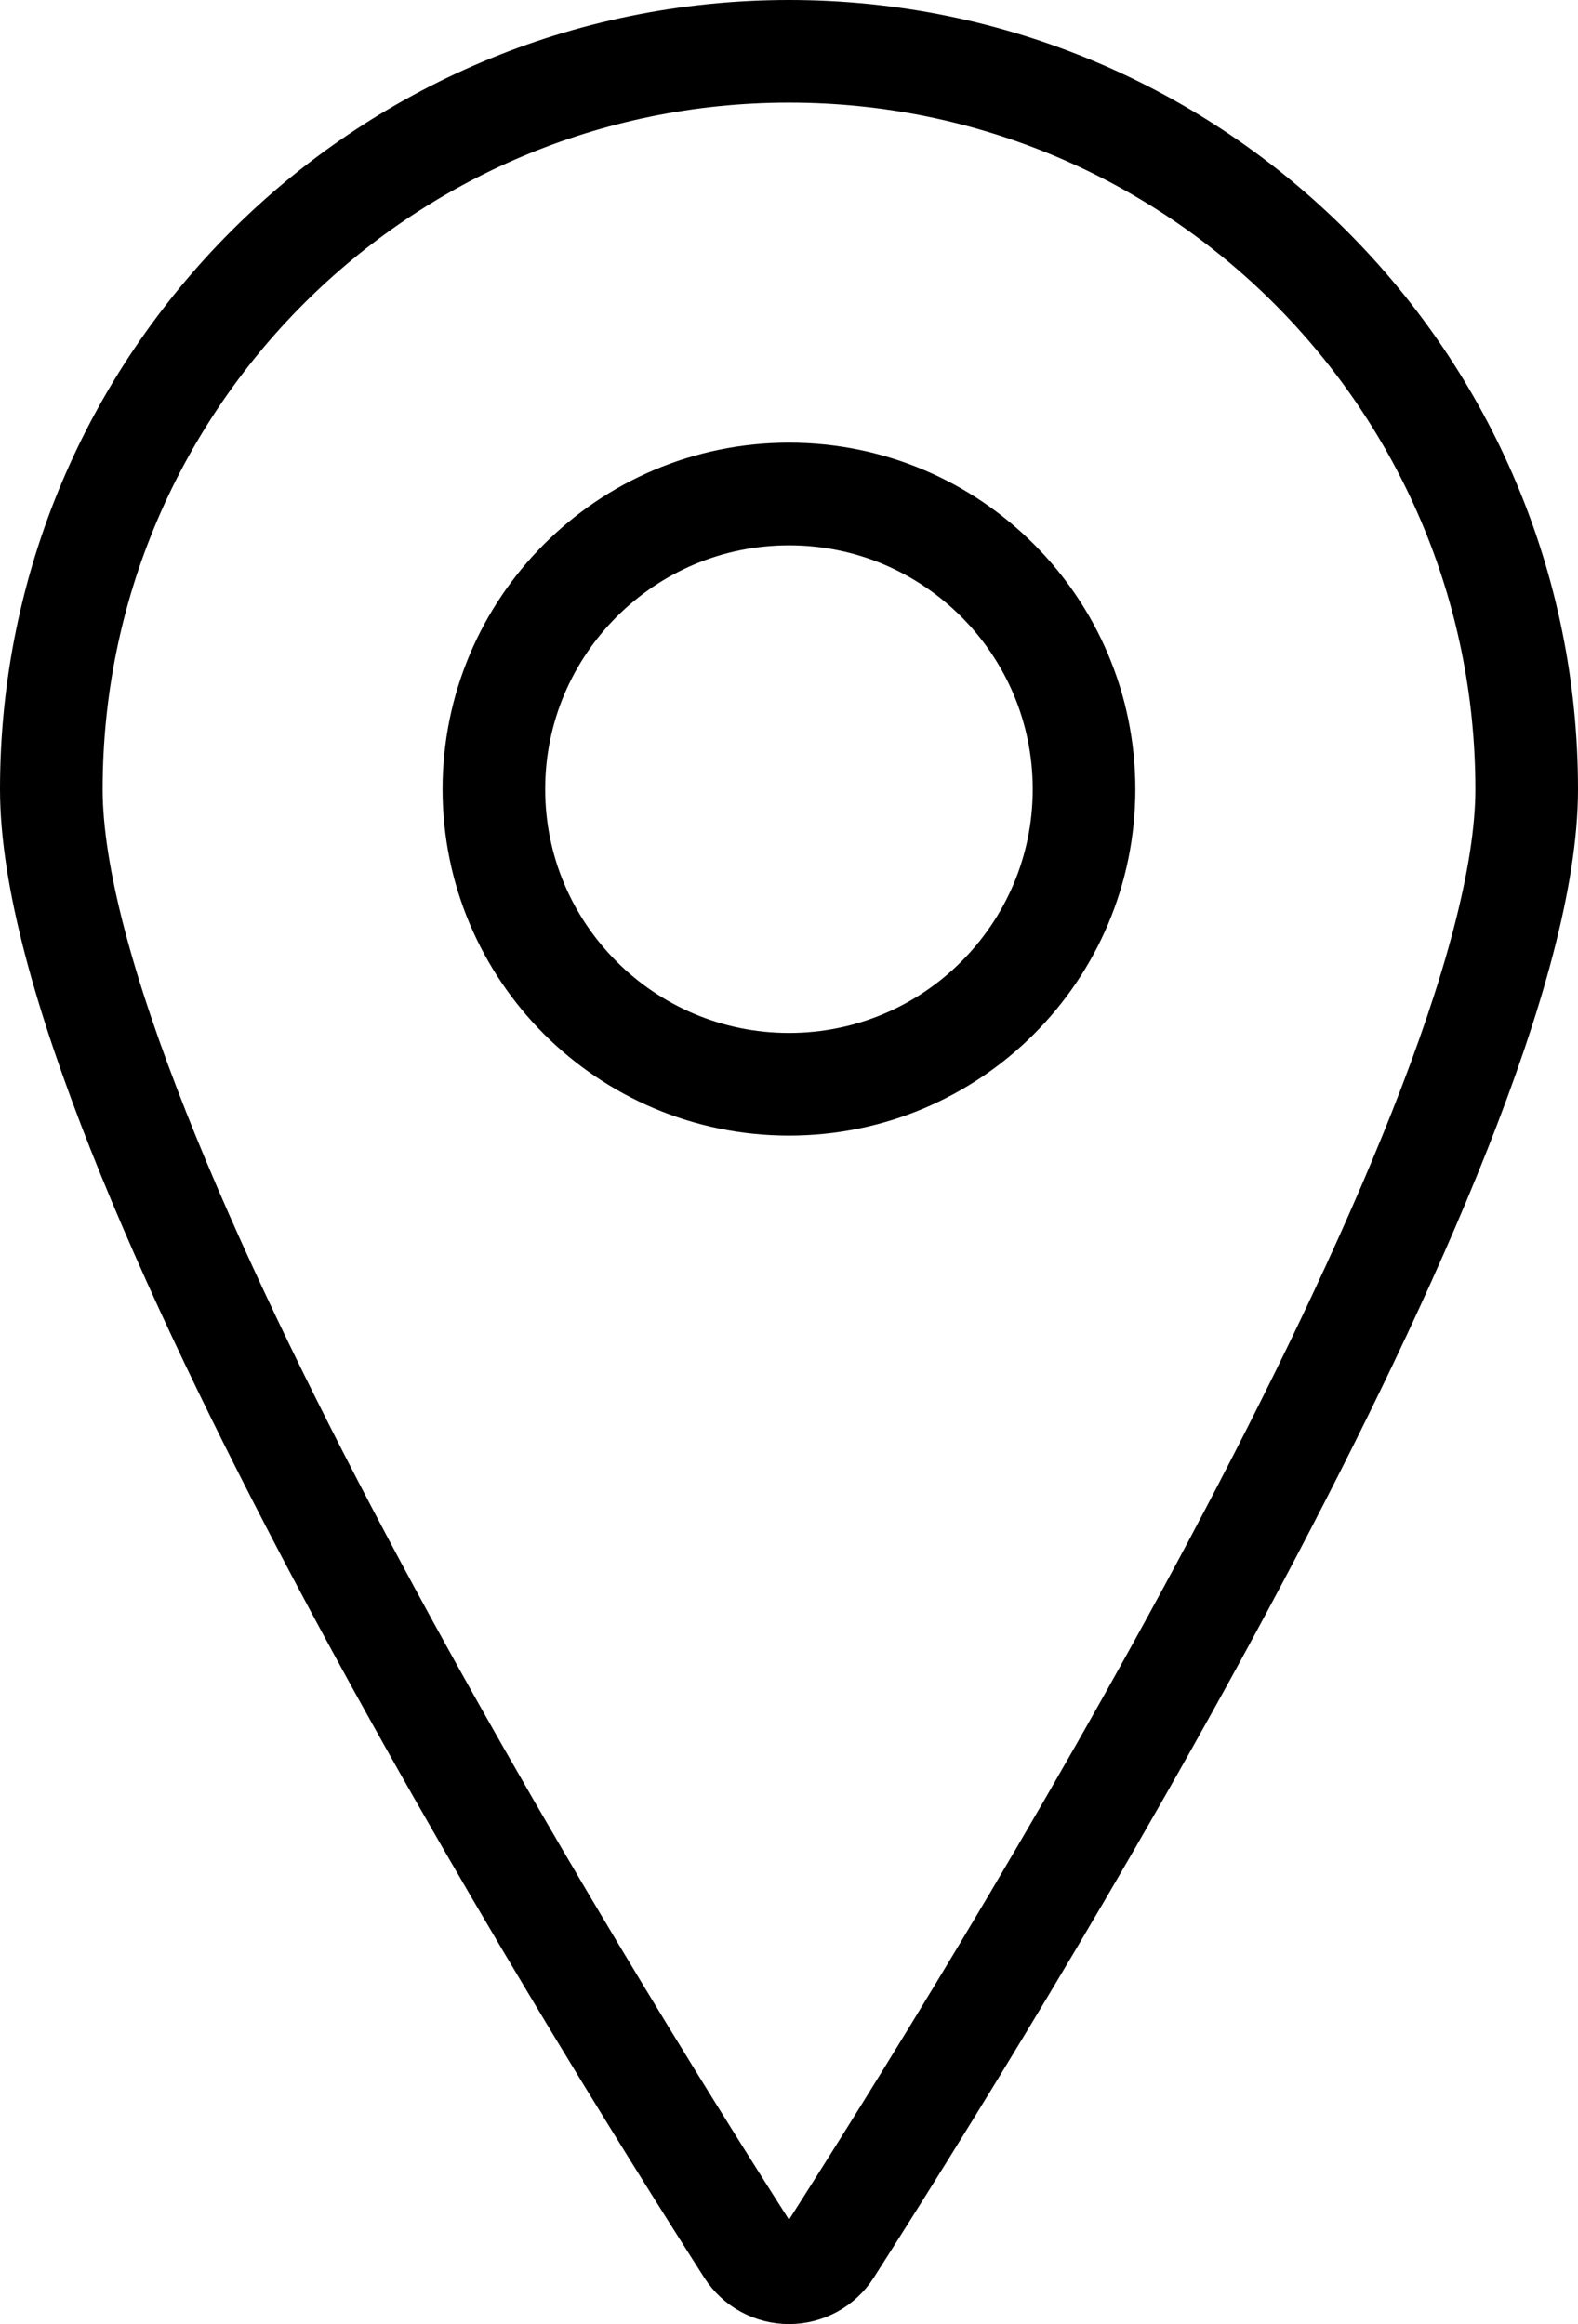 <?xml version="1.0" encoding="UTF-8"?>
<svg width="15.375px" height="22.639px" viewBox="0 0 15.375 22.639" version="1.1" xmlns="http://www.w3.org/2000/svg" xmlns:xlink="http://www.w3.org/1999/xlink">
    <title>Location Icon</title>
    <g id="Page-1" stroke="none" stroke-width="1" fill="none" fill-rule="evenodd" stroke-linecap="round" stroke-linejoin="round">
        <g id="MHA-Product---Homepage-v3" transform="translate(-131.5, -3886.5)" stroke="#000000">
            <g id="Location-Icon" transform="translate(132, 3887)">
                <path d="M7.188,0 C11.157,0 14.375,3.218 14.375,7.188 C14.375,10.587 9.104,19.053 7.591,21.419 C7.503,21.556 7.351,21.639 7.188,21.639 C7.024,21.639 6.872,21.556 6.784,21.419 C5.271,19.054 0,10.587 0,7.188 C0,3.218 3.218,0 7.188,0 Z" id="Path"></path>
                <path d="M4.312,7.188 C4.312,8.775 5.6,10.062 7.188,10.062 C8.775,10.062 10.062,8.775 10.062,7.188 C10.062,5.6 8.775,4.312 7.188,4.312 C5.6,4.312 4.312,5.6 4.312,7.188 Z" id="Path"></path>
            </g>
        </g>
    </g>
</svg>